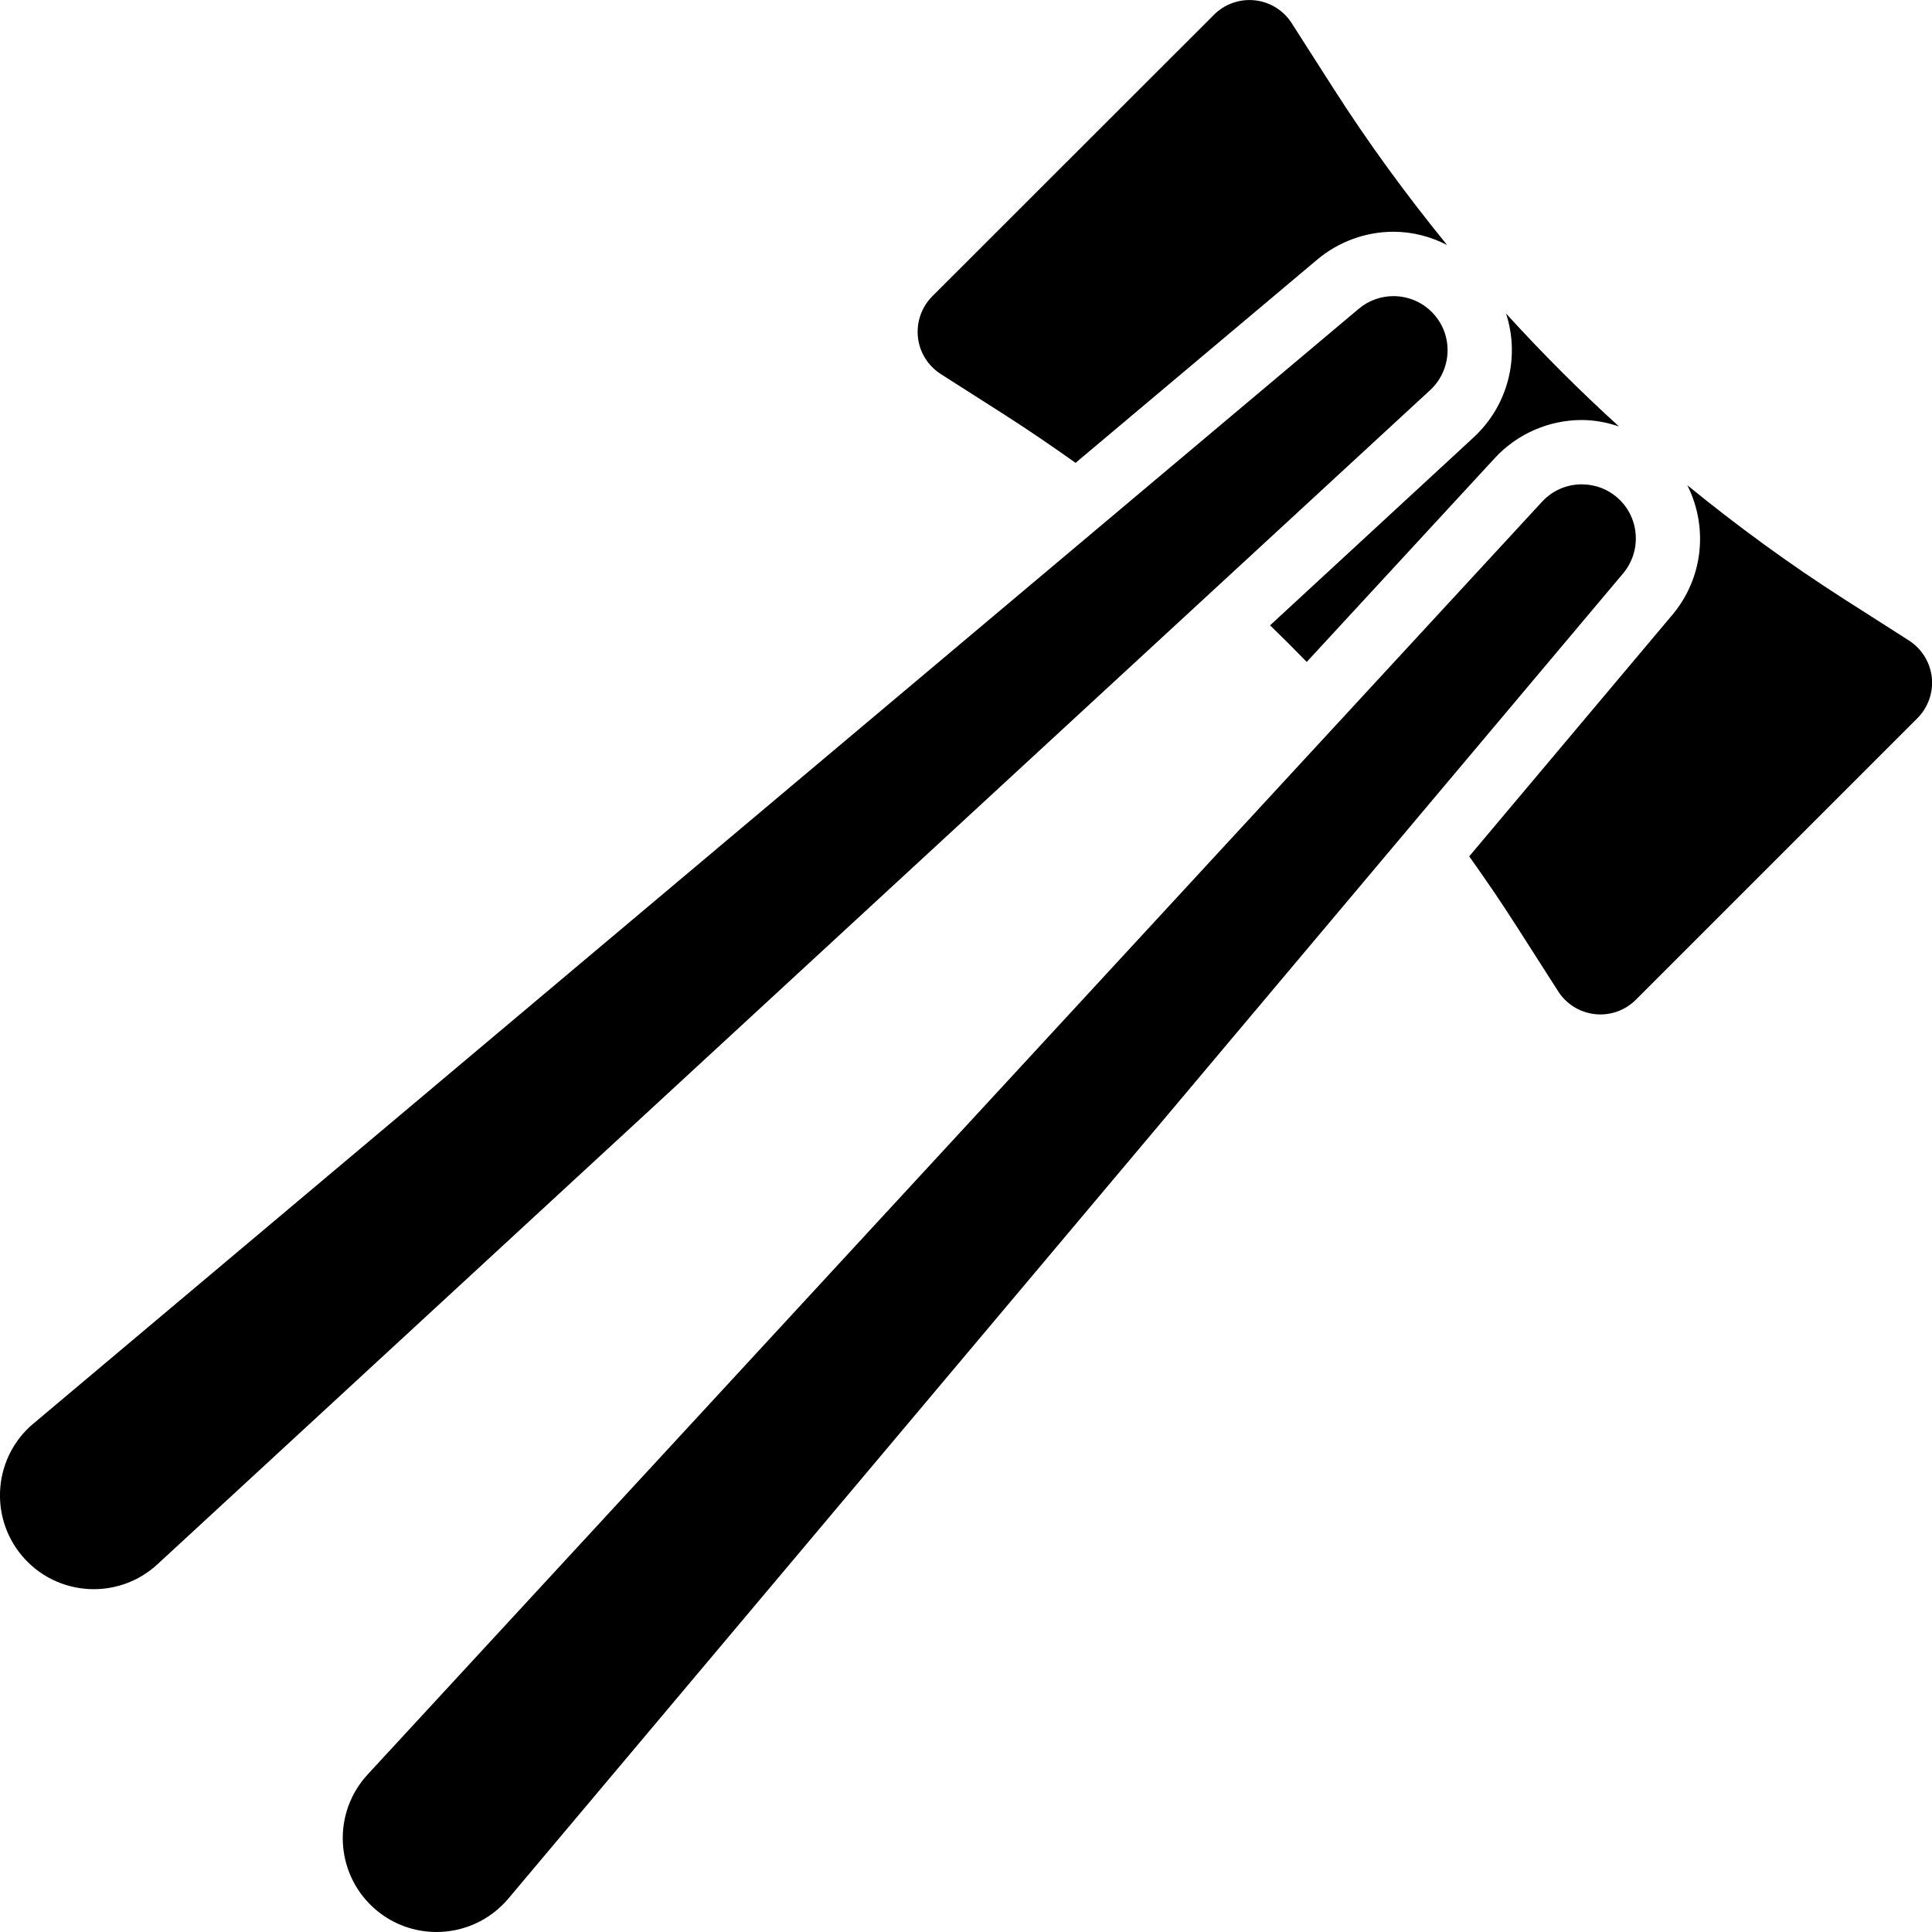 <?xml version="1.0" encoding="iso-8859-1"?>
<!-- Uploaded to: SVG Repo, www.svgrepo.com, Generator: SVG Repo Mixer Tools -->
<!DOCTYPE svg PUBLIC "-//W3C//DTD SVG 1.1//EN" "http://www.w3.org/Graphics/SVG/1.1/DTD/svg11.dtd">
<svg fill="#000000" height="800px" width="800px" version="1.1" id="Capa_1" xmlns="http://www.w3.org/2000/svg" xmlns:xlink="http://www.w3.org/1999/xlink" 
	 viewBox="0 0 30.037 30.037" xml:space="preserve">
<g>
	<path d="M15.632,6.457c0.37,0.237,0.732,0.485,1.09,0.739l3.757-3.16c0.332-0.279,0.753-0.433,1.186-0.433
		c0.295,0,0.577,0.075,0.833,0.206c-0.635-0.779-1.229-1.592-1.772-2.442L20.082,0.36c-0.127-0.199-0.338-0.33-0.573-0.355
		c-0.234-0.025-0.468,0.057-0.635,0.224l-4.379,4.377c-0.167,0.167-0.249,0.401-0.224,0.636c0.025,0.235,0.156,0.445,0.355,0.573
		L15.632,6.457z"/>
	<path d="M29.677,9.957l-1.005-0.642c-0.85-0.543-1.662-1.137-2.439-1.771c0.322,0.639,0.256,1.431-0.231,2.013l-3.16,3.757
		c0.255,0.358,0.504,0.722,0.741,1.094l0.642,1.004c0.127,0.199,0.338,0.33,0.572,0.355c0.235,0.026,0.469-0.057,0.636-0.224
		l4.377-4.377c0.167-0.167,0.249-0.401,0.224-0.636C30.007,10.295,29.877,10.085,29.677,9.957z"/>
	<path d="M19.746,9.722c0.193,0.187,0.383,0.377,0.57,0.569l2.921-3.166c0.347-0.378,0.841-0.595,1.354-0.595
		c0.2,0,0.394,0.038,0.579,0.1c-0.612-0.557-1.197-1.142-1.755-1.755c0.216,0.663,0.042,1.418-0.502,1.923L19.746,9.722z"/>
	<path d="M22.309,4.904c-0.167-0.198-0.405-0.3-0.645-0.3c-0.191,0-0.384,0.065-0.541,0.198L0.52,22.132
		c-0.017,0.013-0.035,0.031-0.051,0.044c-0.592,0.547-0.629,1.469-0.083,2.062c0.288,0.312,0.68,0.469,1.073,0.469
		c0.353,0,0.708-0.128,0.989-0.387L22.236,6.064C22.563,5.76,22.599,5.249,22.309,4.904z"/>
	<path d="M25.163,7.753c-0.162-0.149-0.366-0.223-0.571-0.223c-0.227,0-0.453,0.091-0.618,0.271L5.715,27.589
		c-0.014,0.015-0.03,0.035-0.044,0.05c-0.518,0.616-0.439,1.537,0.177,2.056c0.273,0.23,0.607,0.342,0.938,0.342
		c0.416,0,0.829-0.177,1.118-0.52L25.236,8.913C25.522,8.572,25.494,8.059,25.163,7.753z"/>
</g>
</svg>